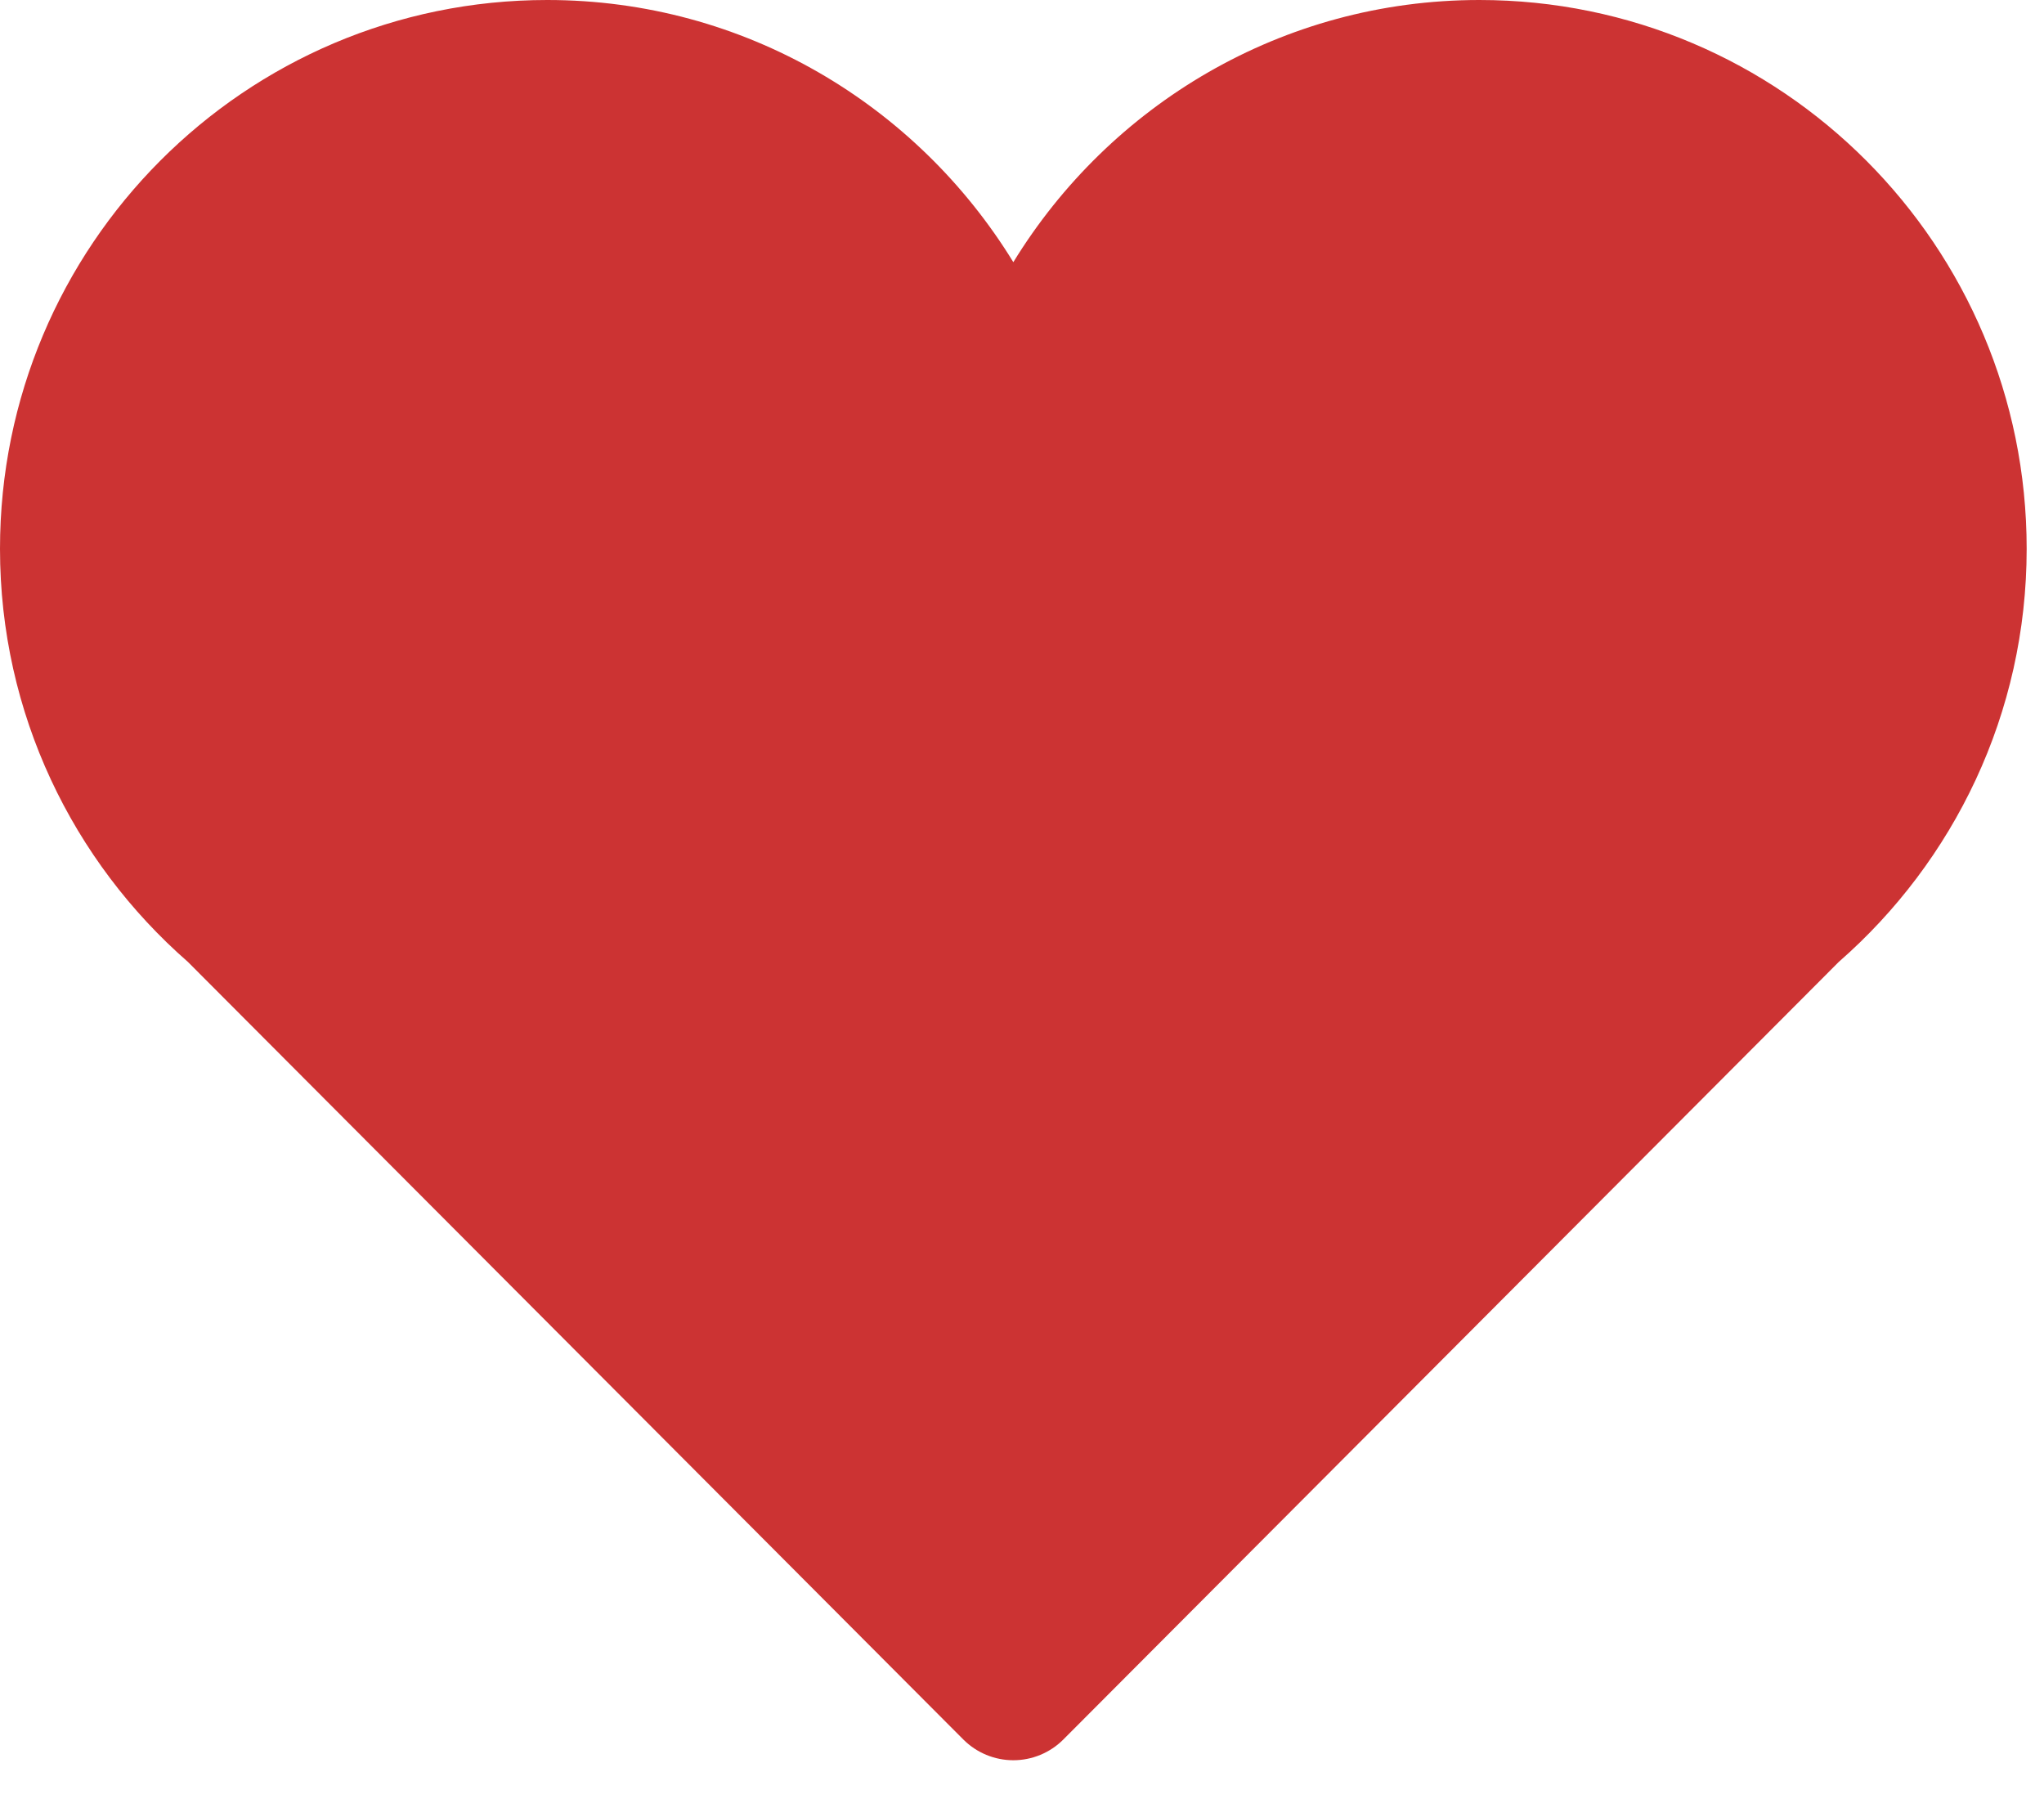 <svg width="25" height="22" viewBox="0 0 25 22" fill="none" xmlns="http://www.w3.org/2000/svg">
<path d="M24.788 6.711C24.788 3.004 21.791 0 18.094 0C15.68 0 13.572 1.285 12.394 3.206C11.216 1.285 9.107 0 6.693 0C2.996 0 0 3.004 0 6.711C0 8.728 0.892 10.534 2.298 11.763L11.783 21.273C11.945 21.435 12.165 21.526 12.394 21.526C12.623 21.526 12.843 21.435 13.005 21.273L22.49 11.763C23.896 10.534 24.788 8.728 24.788 6.711Z" fill="#CC3333"/>
</svg>

